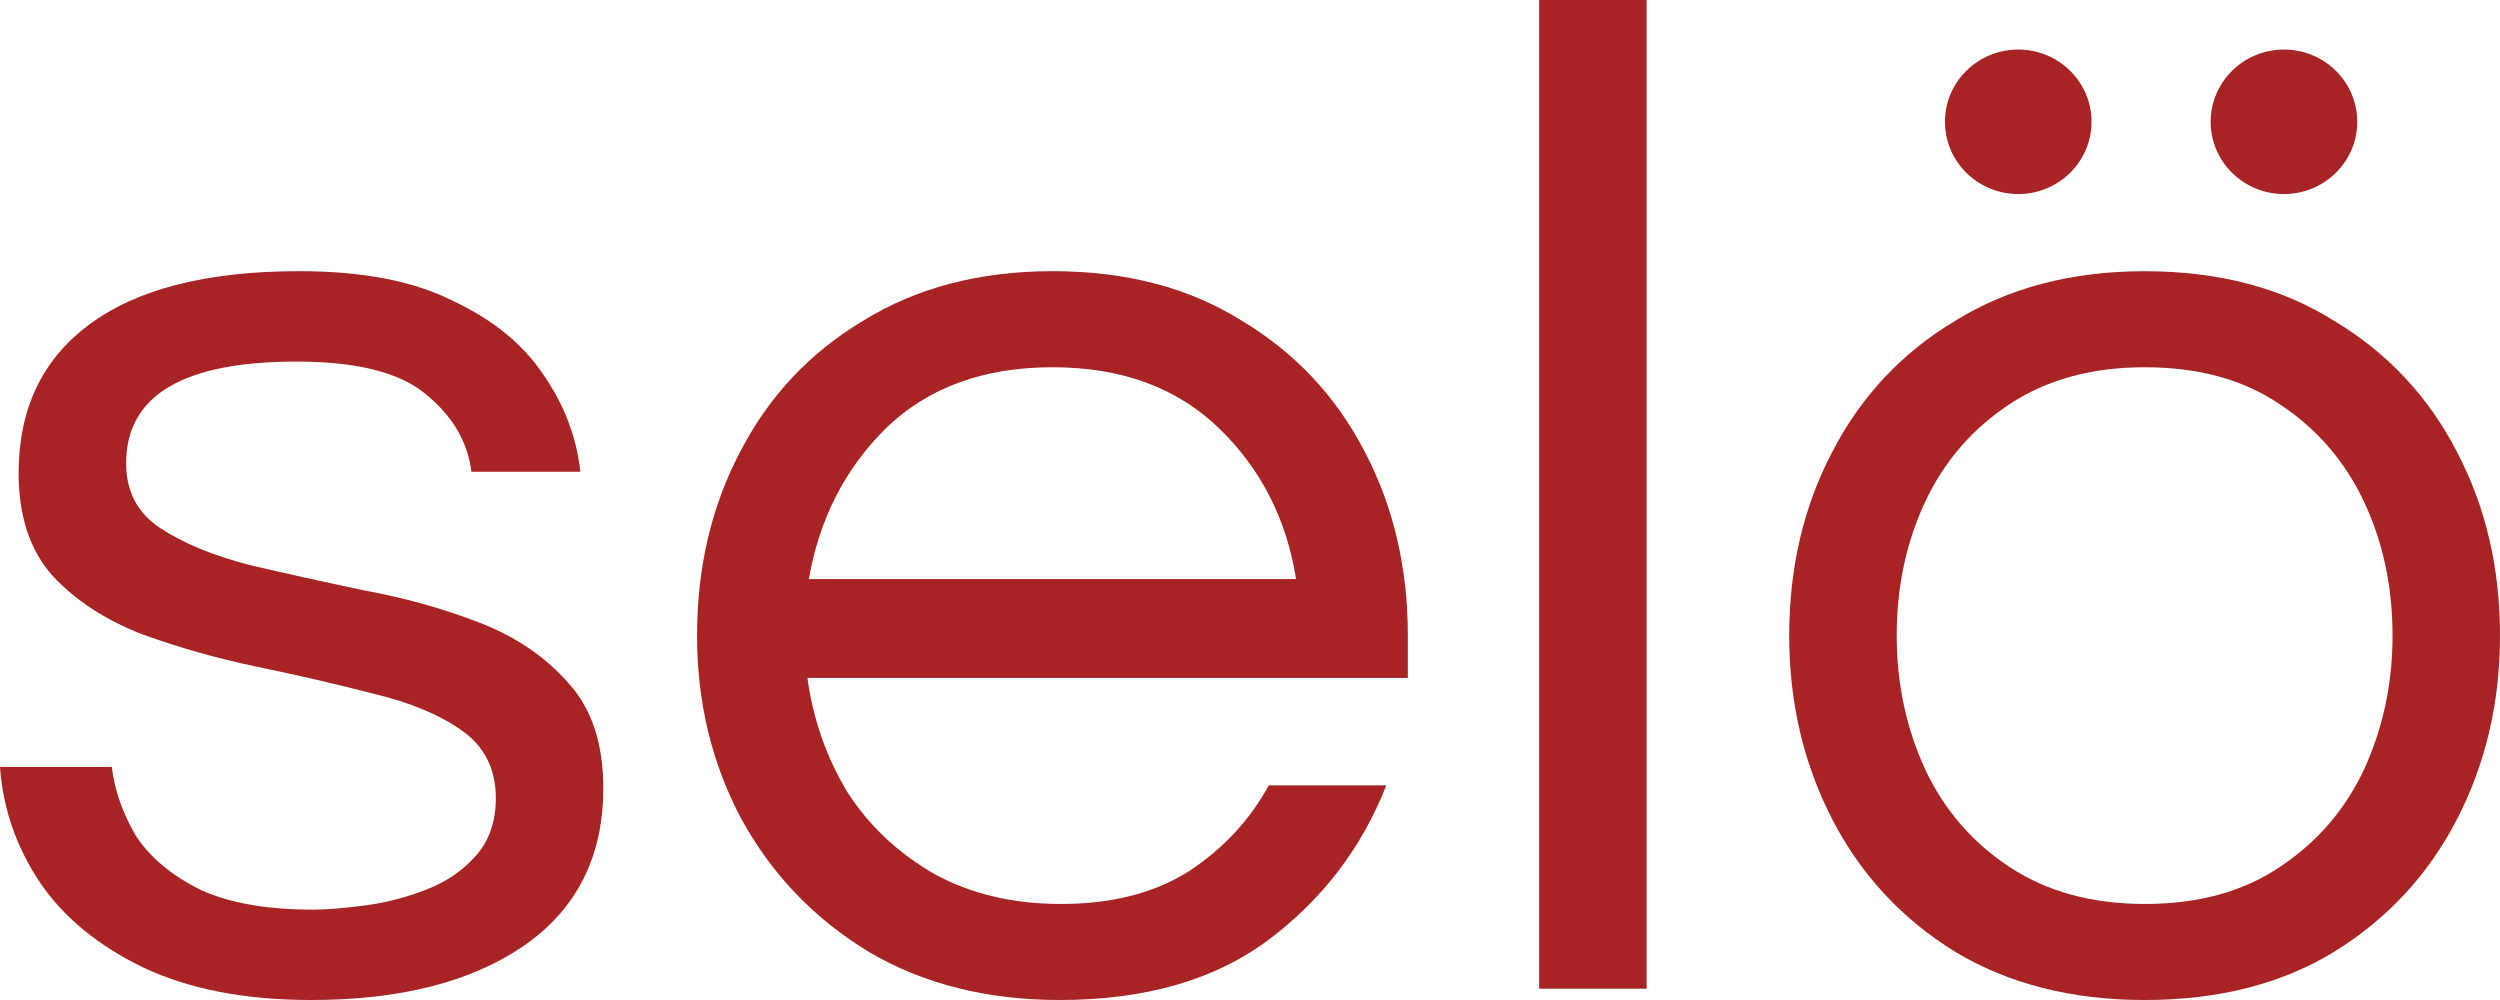 <?xml version="1.0" encoding="UTF-8"?> <svg xmlns="http://www.w3.org/2000/svg" width="60" height="24" viewBox="0 0 60 24" fill="none"><path d="M7.463 24C5.881 24 4.54 23.74 3.439 23.22C2.362 22.701 1.536 22.023 0.963 21.186C0.39 20.328 0.069 19.401 0 18.407H2.683C2.751 18.972 2.946 19.525 3.267 20.068C3.611 20.588 4.127 21.017 4.815 21.356C5.503 21.672 6.397 21.831 7.498 21.831C7.842 21.831 8.266 21.797 8.77 21.729C9.275 21.661 9.756 21.537 10.215 21.356C10.696 21.175 11.097 20.904 11.418 20.542C11.739 20.181 11.9 19.718 11.9 19.152C11.9 18.452 11.625 17.91 11.075 17.525C10.524 17.141 9.813 16.848 8.942 16.644C8.071 16.418 7.142 16.203 6.156 16C5.193 15.797 4.276 15.537 3.405 15.22C2.534 14.881 1.823 14.418 1.273 13.831C0.722 13.22 0.447 12.396 0.447 11.356C0.447 9.819 1.009 8.633 2.132 7.797C3.279 6.938 4.964 6.508 7.188 6.508C8.701 6.508 9.928 6.746 10.868 7.22C11.831 7.672 12.553 8.26 13.035 8.983C13.539 9.706 13.837 10.486 13.929 11.322H11.315C11.223 10.599 10.857 9.977 10.215 9.458C9.596 8.938 8.564 8.678 7.119 8.678C4.391 8.678 3.027 9.492 3.027 11.119C3.027 11.797 3.302 12.316 3.852 12.678C4.402 13.04 5.113 13.333 5.984 13.559C6.856 13.763 7.773 13.966 8.736 14.169C9.722 14.35 10.65 14.61 11.522 14.949C12.393 15.288 13.104 15.774 13.654 16.407C14.204 17.017 14.479 17.853 14.479 18.915C14.479 20.565 13.837 21.831 12.553 22.712C11.292 23.571 9.596 24 7.463 24Z" fill="#A82424"></path><path d="M25.431 24C23.688 24 22.163 23.616 20.857 22.848C19.55 22.056 18.529 20.994 17.796 19.661C17.085 18.328 16.729 16.859 16.729 15.254C16.729 13.627 17.073 12.158 17.761 10.848C18.449 9.514 19.435 8.463 20.719 7.695C22.003 6.904 23.516 6.508 25.259 6.508C27.024 6.508 28.538 6.904 29.799 7.695C31.083 8.463 32.069 9.514 32.757 10.848C33.444 12.158 33.788 13.627 33.788 15.254V16.271H19.378C19.515 17.265 19.836 18.181 20.341 19.017C20.868 19.831 21.567 20.486 22.439 20.983C23.31 21.458 24.319 21.695 25.465 21.695C26.68 21.695 27.701 21.435 28.526 20.915C29.352 20.373 29.994 19.684 30.452 18.848H33.272C32.676 20.362 31.725 21.605 30.418 22.576C29.134 23.525 27.471 24 25.431 24ZM19.412 13.898H31.106C30.876 12.452 30.257 11.243 29.248 10.271C28.24 9.299 26.91 8.814 25.259 8.814C23.608 8.814 22.278 9.299 21.269 10.271C20.283 11.243 19.664 12.452 19.412 13.898Z" fill="#A82424"></path><path d="M36.94 23.729V0H39.52V23.729H36.94Z" fill="#A82424"></path><path d="M51.471 24C49.728 24 48.215 23.616 46.931 22.848C45.647 22.057 44.661 20.994 43.973 19.661C43.285 18.328 42.941 16.859 42.941 15.254C42.941 13.627 43.285 12.158 43.973 10.848C44.661 9.514 45.647 8.463 46.931 7.695C48.215 6.904 49.728 6.509 51.471 6.509C53.236 6.509 54.75 6.904 56.011 7.695C57.295 8.463 58.281 9.514 58.968 10.848C59.656 12.158 60 13.627 60 15.254C60 16.859 59.656 18.328 58.968 19.661C58.281 20.994 57.295 22.057 56.011 22.848C54.75 23.616 53.236 24 51.471 24ZM51.471 21.695C52.755 21.695 53.833 21.401 54.704 20.814C55.598 20.226 56.274 19.446 56.733 18.475C57.191 17.48 57.421 16.407 57.421 15.254C57.421 14.079 57.191 13.006 56.733 12.034C56.274 11.062 55.598 10.283 54.704 9.695C53.833 9.107 52.755 8.814 51.471 8.814C50.21 8.814 49.132 9.107 48.238 9.695C47.344 10.283 46.667 11.062 46.209 12.034C45.75 13.006 45.521 14.079 45.521 15.254C45.521 16.407 45.75 17.48 46.209 18.475C46.667 19.446 47.344 20.226 48.238 20.814C49.132 21.401 50.21 21.695 51.471 21.695Z" fill="#A82424"></path><ellipse cx="48.438" cy="2.923" rx="1.759" ry="1.734" fill="#A82424"></ellipse><ellipse cx="54.815" cy="2.923" rx="1.759" ry="1.734" fill="#A82424"></ellipse></svg> 